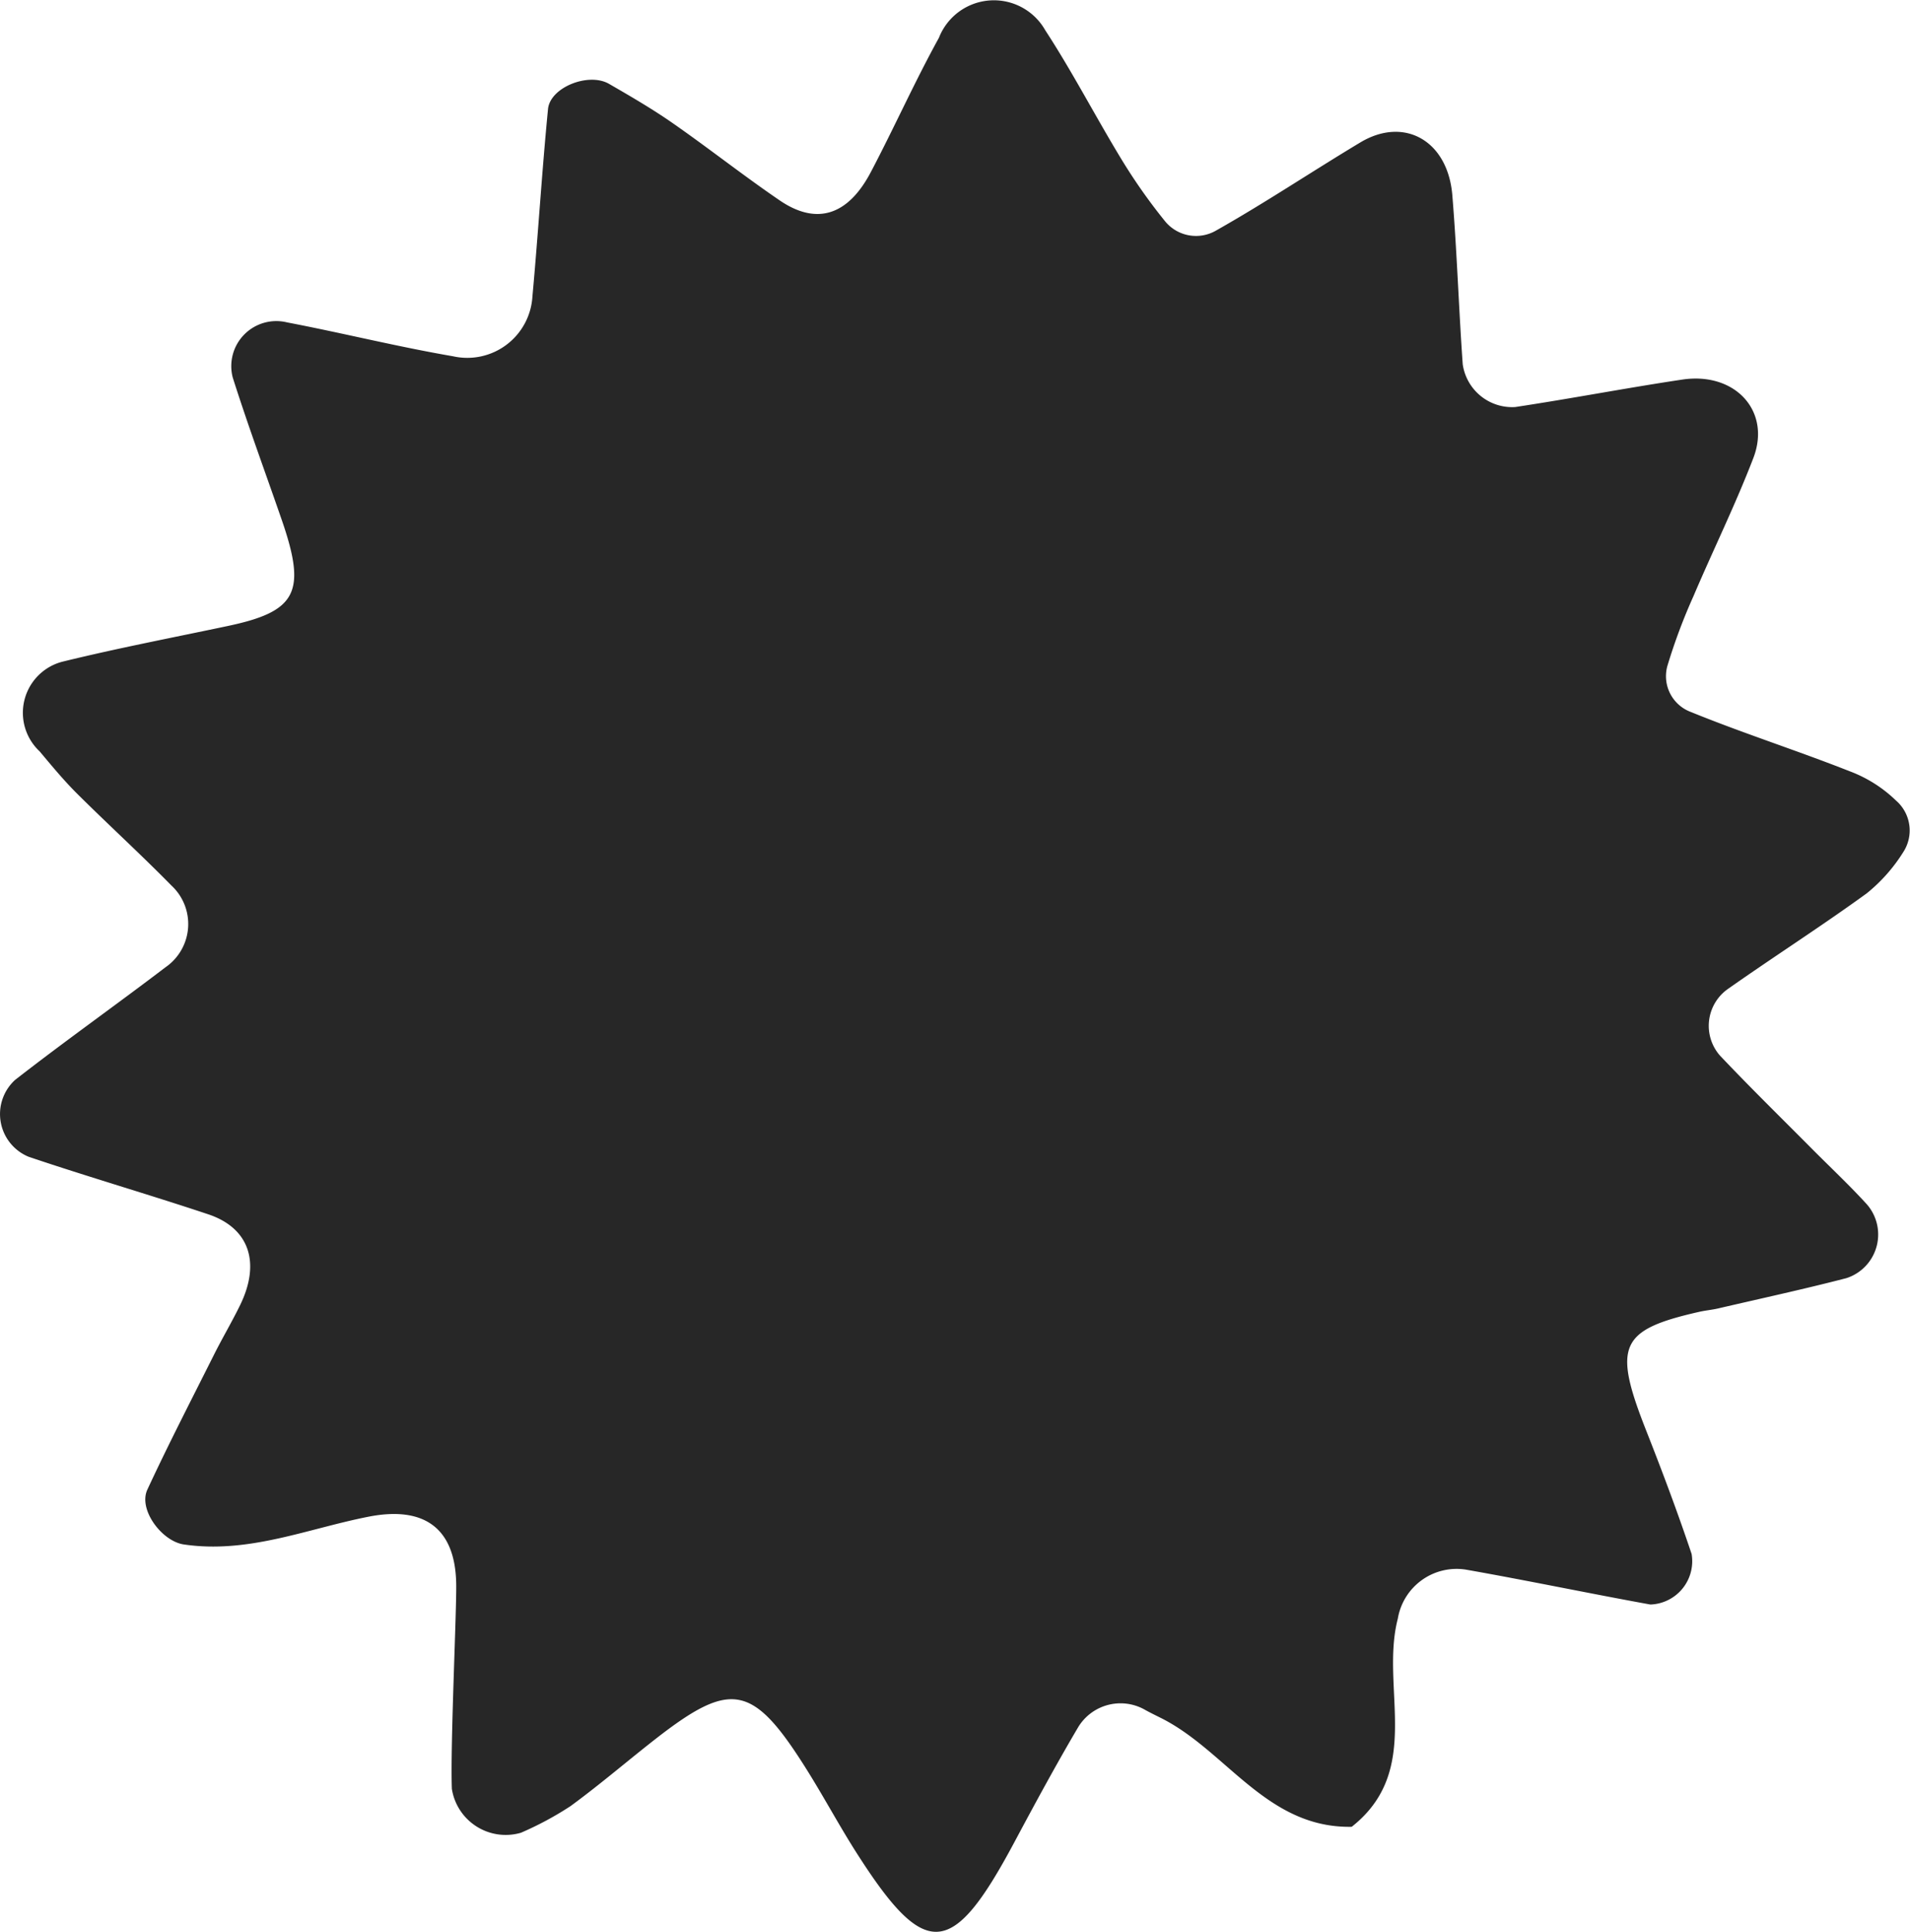 <?xml version="1.0" encoding="UTF-8"?> <svg xmlns="http://www.w3.org/2000/svg" width="42.066" height="42.53" viewBox="0 0 42.066 42.53"><path id="Tracé_1315" data-name="Tracé 1315" d="M90.966,79.465c-1.065.639-2.1,1.332-3.179,1.941a.88.88,0,0,1-1.13-.216,12.434,12.434,0,0,1-.946-1.344c-.574-.943-1.082-1.928-1.685-2.852a1.3,1.3,0,0,0-2.341.167c-.534.967-.985,1.979-1.5,2.957-.506.962-1.2,1.177-2.013.619-.8-.546-1.56-1.147-2.355-1.7-.45-.313-.927-.59-1.4-.863-.453-.258-1.3.08-1.342.561-.134,1.373-.217,2.75-.343,4.124a1.437,1.437,0,0,1-1.749,1.314c-1.224-.21-2.431-.512-3.651-.745a.992.992,0,0,0-1.2,1.213c.334,1.053.718,2.09,1.079,3.134.55,1.591.333,2.015-1.185,2.336-1.217.257-2.44.491-3.647.787a1.162,1.162,0,0,0-.5,1.974c.266.317.531.638.824.93.686.682,1.4,1.333,2.079,2.024a1.156,1.156,0,0,1-.132,1.8c-1.1.838-2.225,1.633-3.313,2.481a1.017,1.017,0,0,0,.3,1.691c1.309.442,2.637.827,3.948,1.264.909.3,1.167,1.063.71,2-.181.372-.394.729-.579,1.1-.494.985-1,1.964-1.464,2.963-.206.443.321,1.137.8,1.208,1.425.211,2.725-.347,4.073-.611,1.232-.241,1.9.261,1.928,1.453.015.553-.132,3.582-.095,4.541a1.2,1.2,0,0,0,1.521.965,7.173,7.173,0,0,0,1.093-.587c.669-.489,1.3-1.036,1.954-1.542,1.592-1.224,2.076-1.118,3.223.7.369.585.7,1.2,1.065,1.782,1.563,2.474,2.147,2.446,3.531-.142.455-.851.914-1.7,1.405-2.532a1.09,1.09,0,0,1,1.448-.4c.12.068.244.128.368.19,1.45.72,2.332,2.434,4.21,2.4,1.582-1.248.622-3.067,1.016-4.585a1.313,1.313,0,0,1,1.494-1.078c1.359.239,2.71.523,4.068.769a.954.954,0,0,0,.908-1.114c-.307-.914-.646-1.818-1-2.715-.738-1.873-.59-2.218,1.177-2.617.135-.03.274-.042.408-.073.942-.219,1.888-.424,2.825-.667a1.01,1.01,0,0,0,.417-1.661c-.374-.407-.778-.786-1.168-1.178-.681-.686-1.373-1.362-2.037-2.064a.993.993,0,0,1,.165-1.455c1.016-.716,2.066-1.385,3.071-2.115a3.656,3.656,0,0,0,.808-.914.872.872,0,0,0-.163-1.127,2.953,2.953,0,0,0-1.029-.649c-1.154-.455-2.338-.833-3.485-1.3A.841.841,0,0,1,97.726,91a12.594,12.594,0,0,1,.577-1.545c.433-1.017.923-2.011,1.319-3.042s-.4-1.9-1.563-1.727c-1.231.184-2.453.42-3.683.605a1.1,1.1,0,0,1-1.155-.943c-.088-1.24-.127-2.484-.229-3.723C92.892,79.426,91.934,78.885,90.966,79.465Z" transform="translate(-61.006 -76.329)" fill="#272727" fill-rule="evenodd"></path></svg> 
